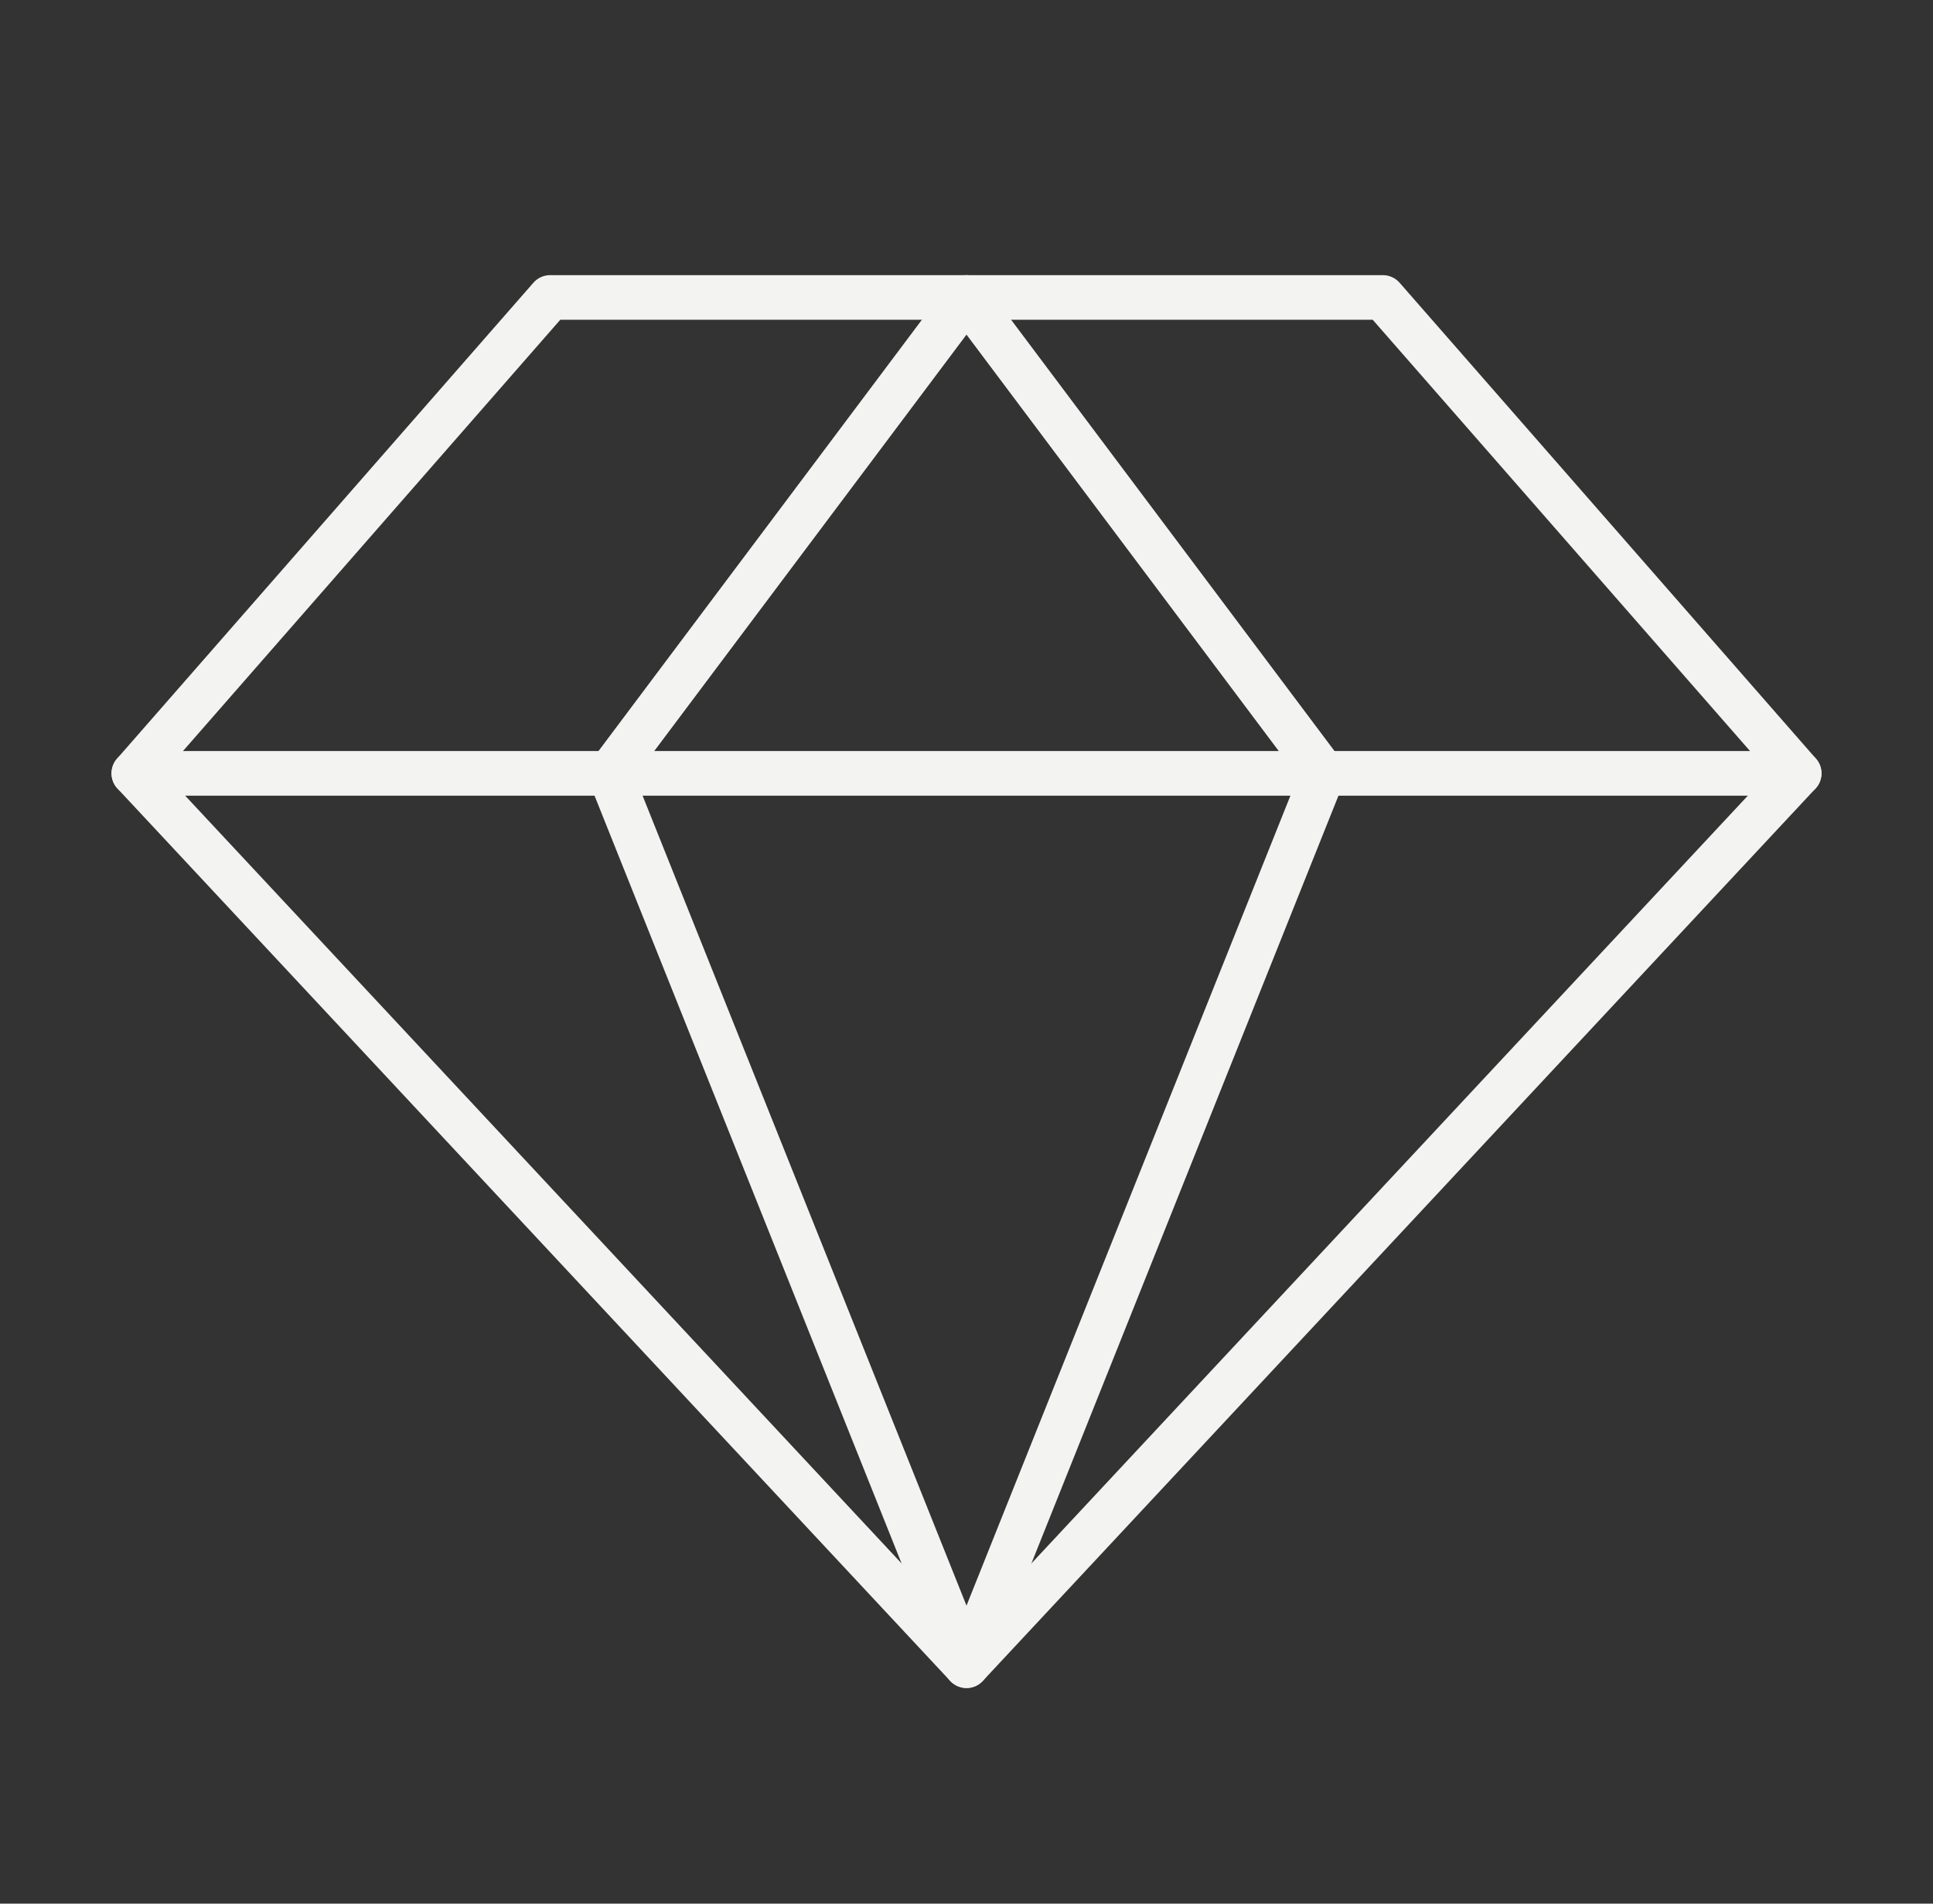 <svg xmlns="http://www.w3.org/2000/svg" fill="none" viewBox="0 0 65 64" height="64" width="65">
<rect x="0" y="0" width="65" height="64" fill="#333333" stroke="none"/>
<g clip-path="url(#clip0_7467_25222)">
<path stroke-linejoin="round" stroke-linecap="round" stroke-width="1.5" stroke="#F3F3F2" d="M18.5 10H46.5L60.5 26L32.5 56L4.5 26L18.5 10Z"></path>
<path stroke-linejoin="round" stroke-linecap="round" stroke-width="1.5" stroke="#F3F3F2" d="M44.5 26L32.5 56L20.5 26L32.5 10L44.5 26Z"></path>
<path stroke-linejoin="round" stroke-linecap="round" stroke-width="1.5" stroke="#F3F3F2" d="M4.5 26H60.5"></path>
</g>
<defs>
<clipPath id="clip0_7467_25222">
<rect transform="translate(0.5)" fill="white" height="64" width="64"></rect>
</clipPath>
</defs>
</svg>
